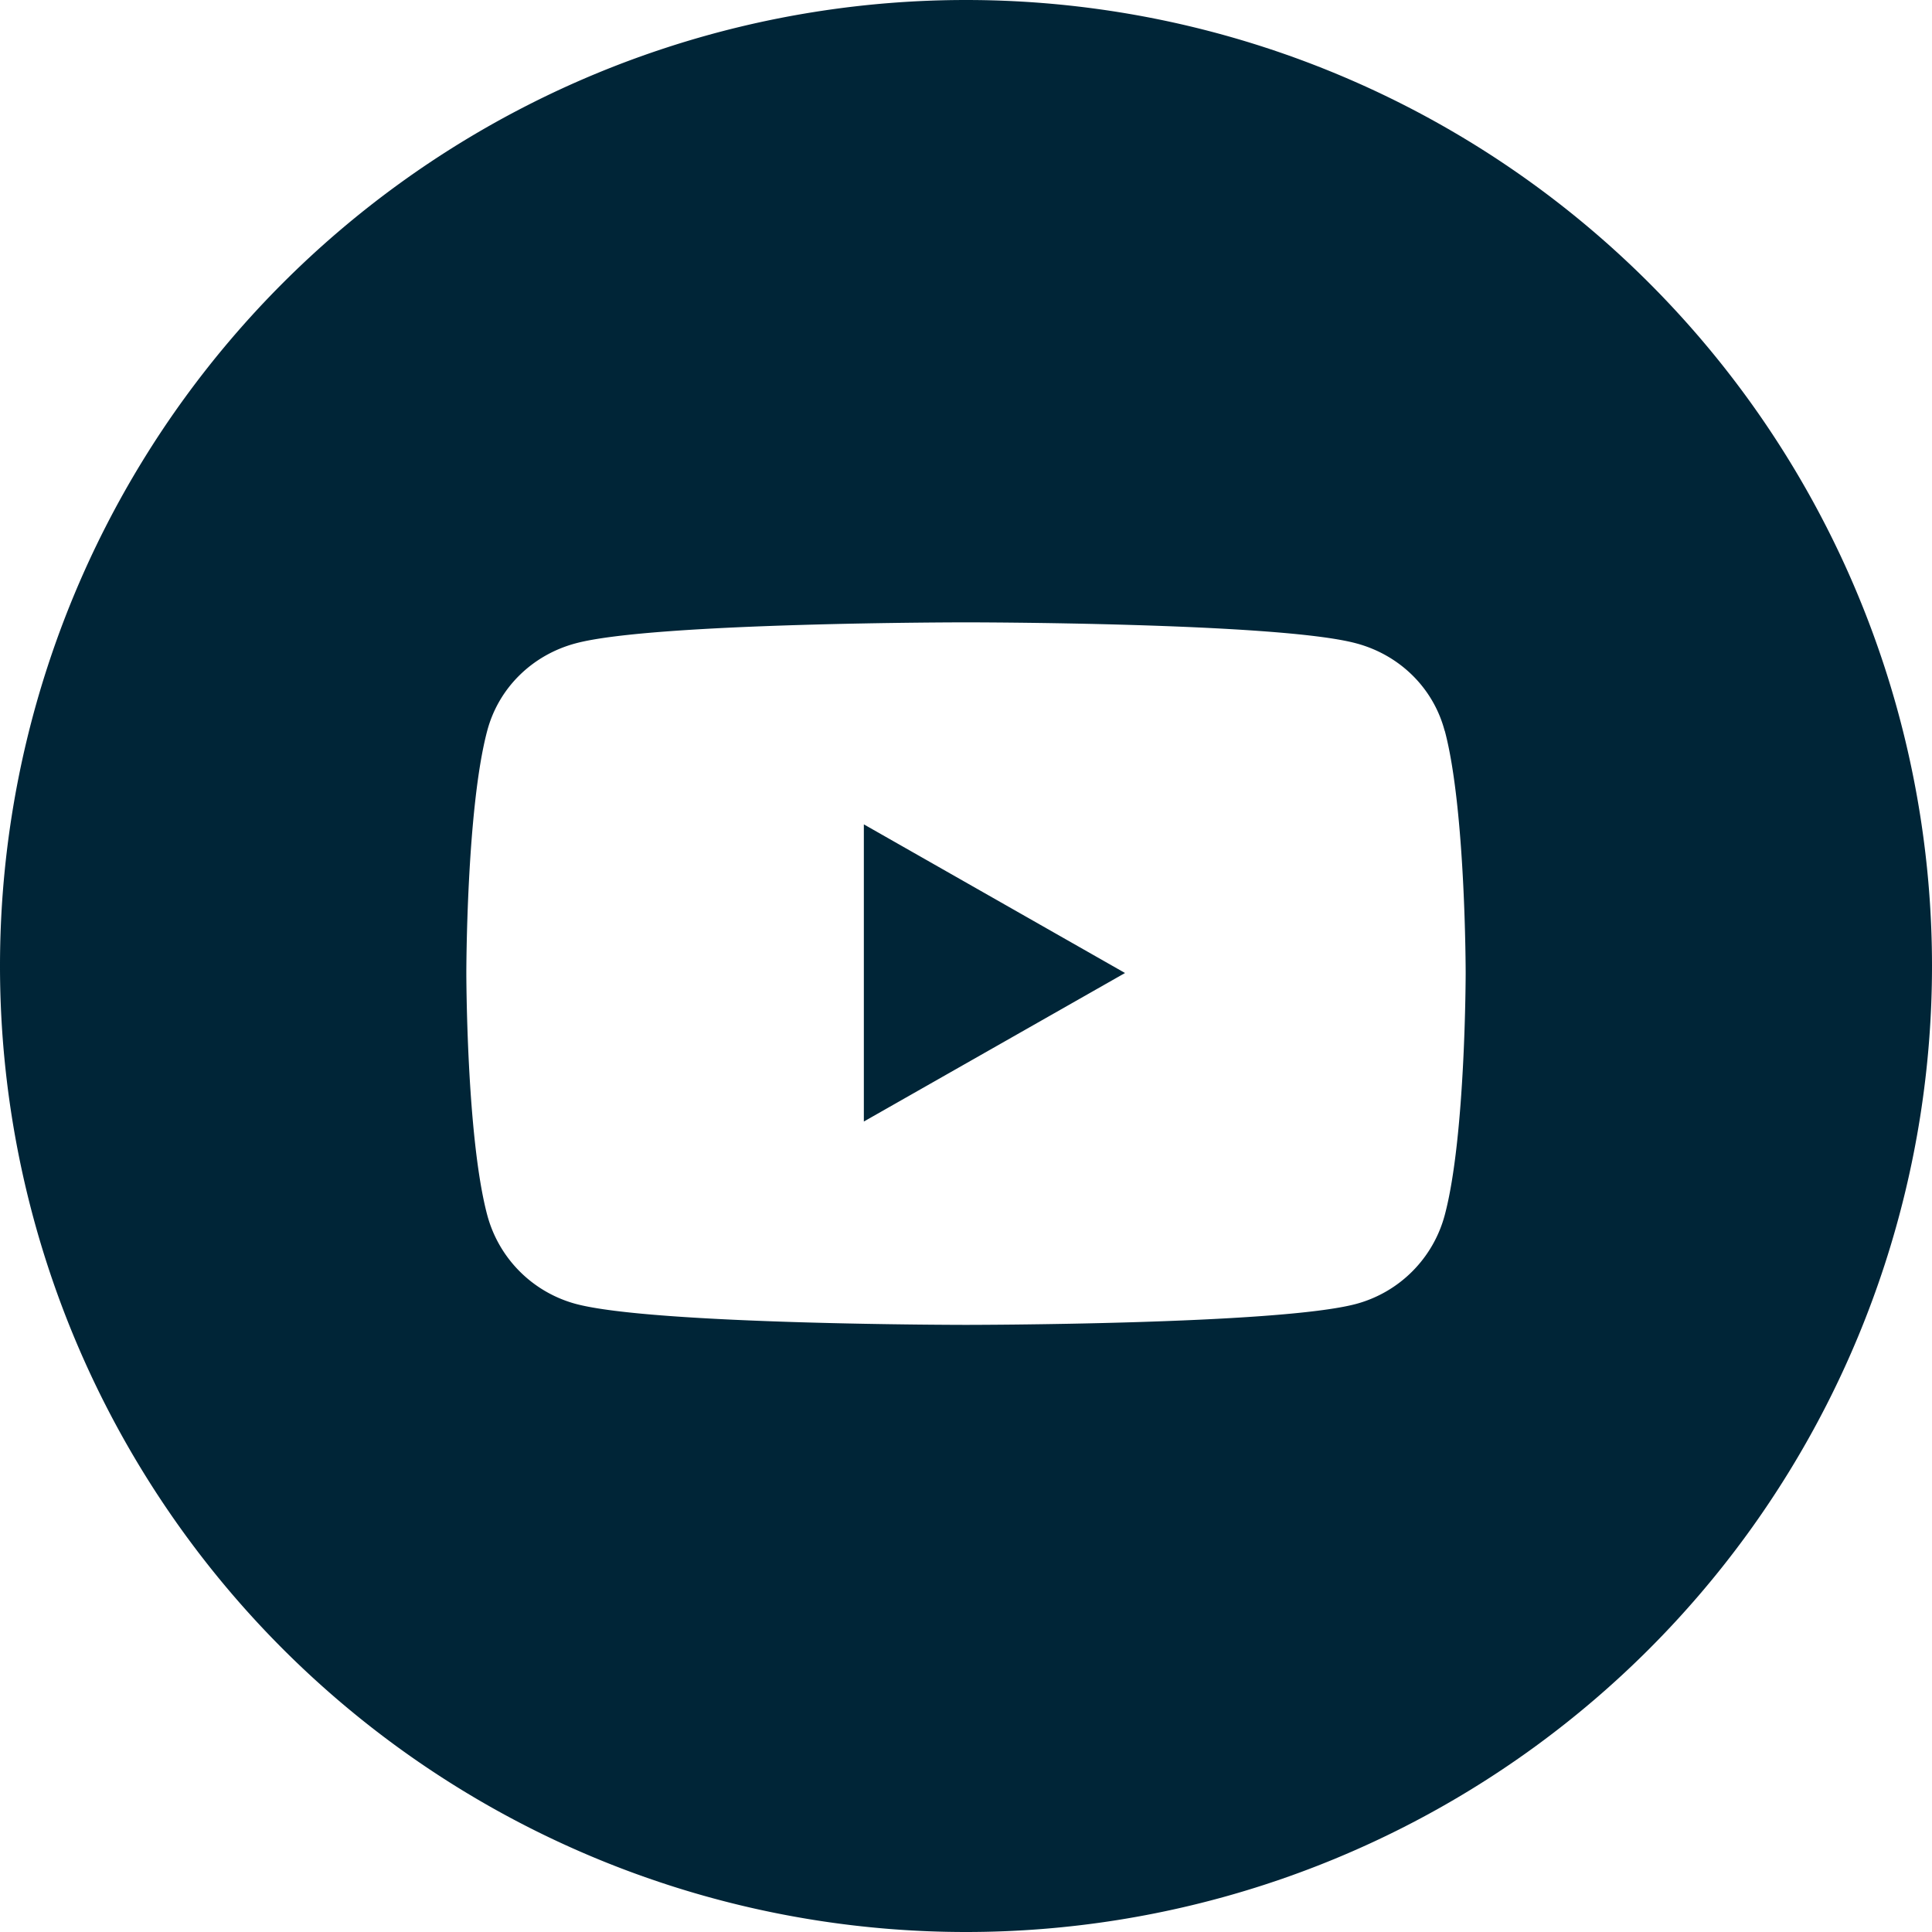 <svg xmlns="http://www.w3.org/2000/svg" width="16" height="16" fill="#002537" xmlns:v="https://vecta.io/nano"><path d="M7.154 6.827l2.163 1.231-2.163 1.23v-2.46zM8 16A8 8 0 1 1 8 0a8 8 0 1 1 0 16zm3.964-9.948c-.095-.358-.376-.629-.732-.724C10.588 5.154 8 5.154 8 5.154s-2.588 0-3.233.174c-.356.095-.637.366-.732.724-.173.649-.173 2.005-.173 2.005s0 1.355.173 2.005a1.04 1.04 0 0 0 .732.736c.645.174 3.233.174 3.233.174s2.588 0 3.233-.174a1.04 1.04 0 0 0 .732-.736c.173-.649.173-2.005.173-2.005s0-1.356-.173-2.005z"/></svg>